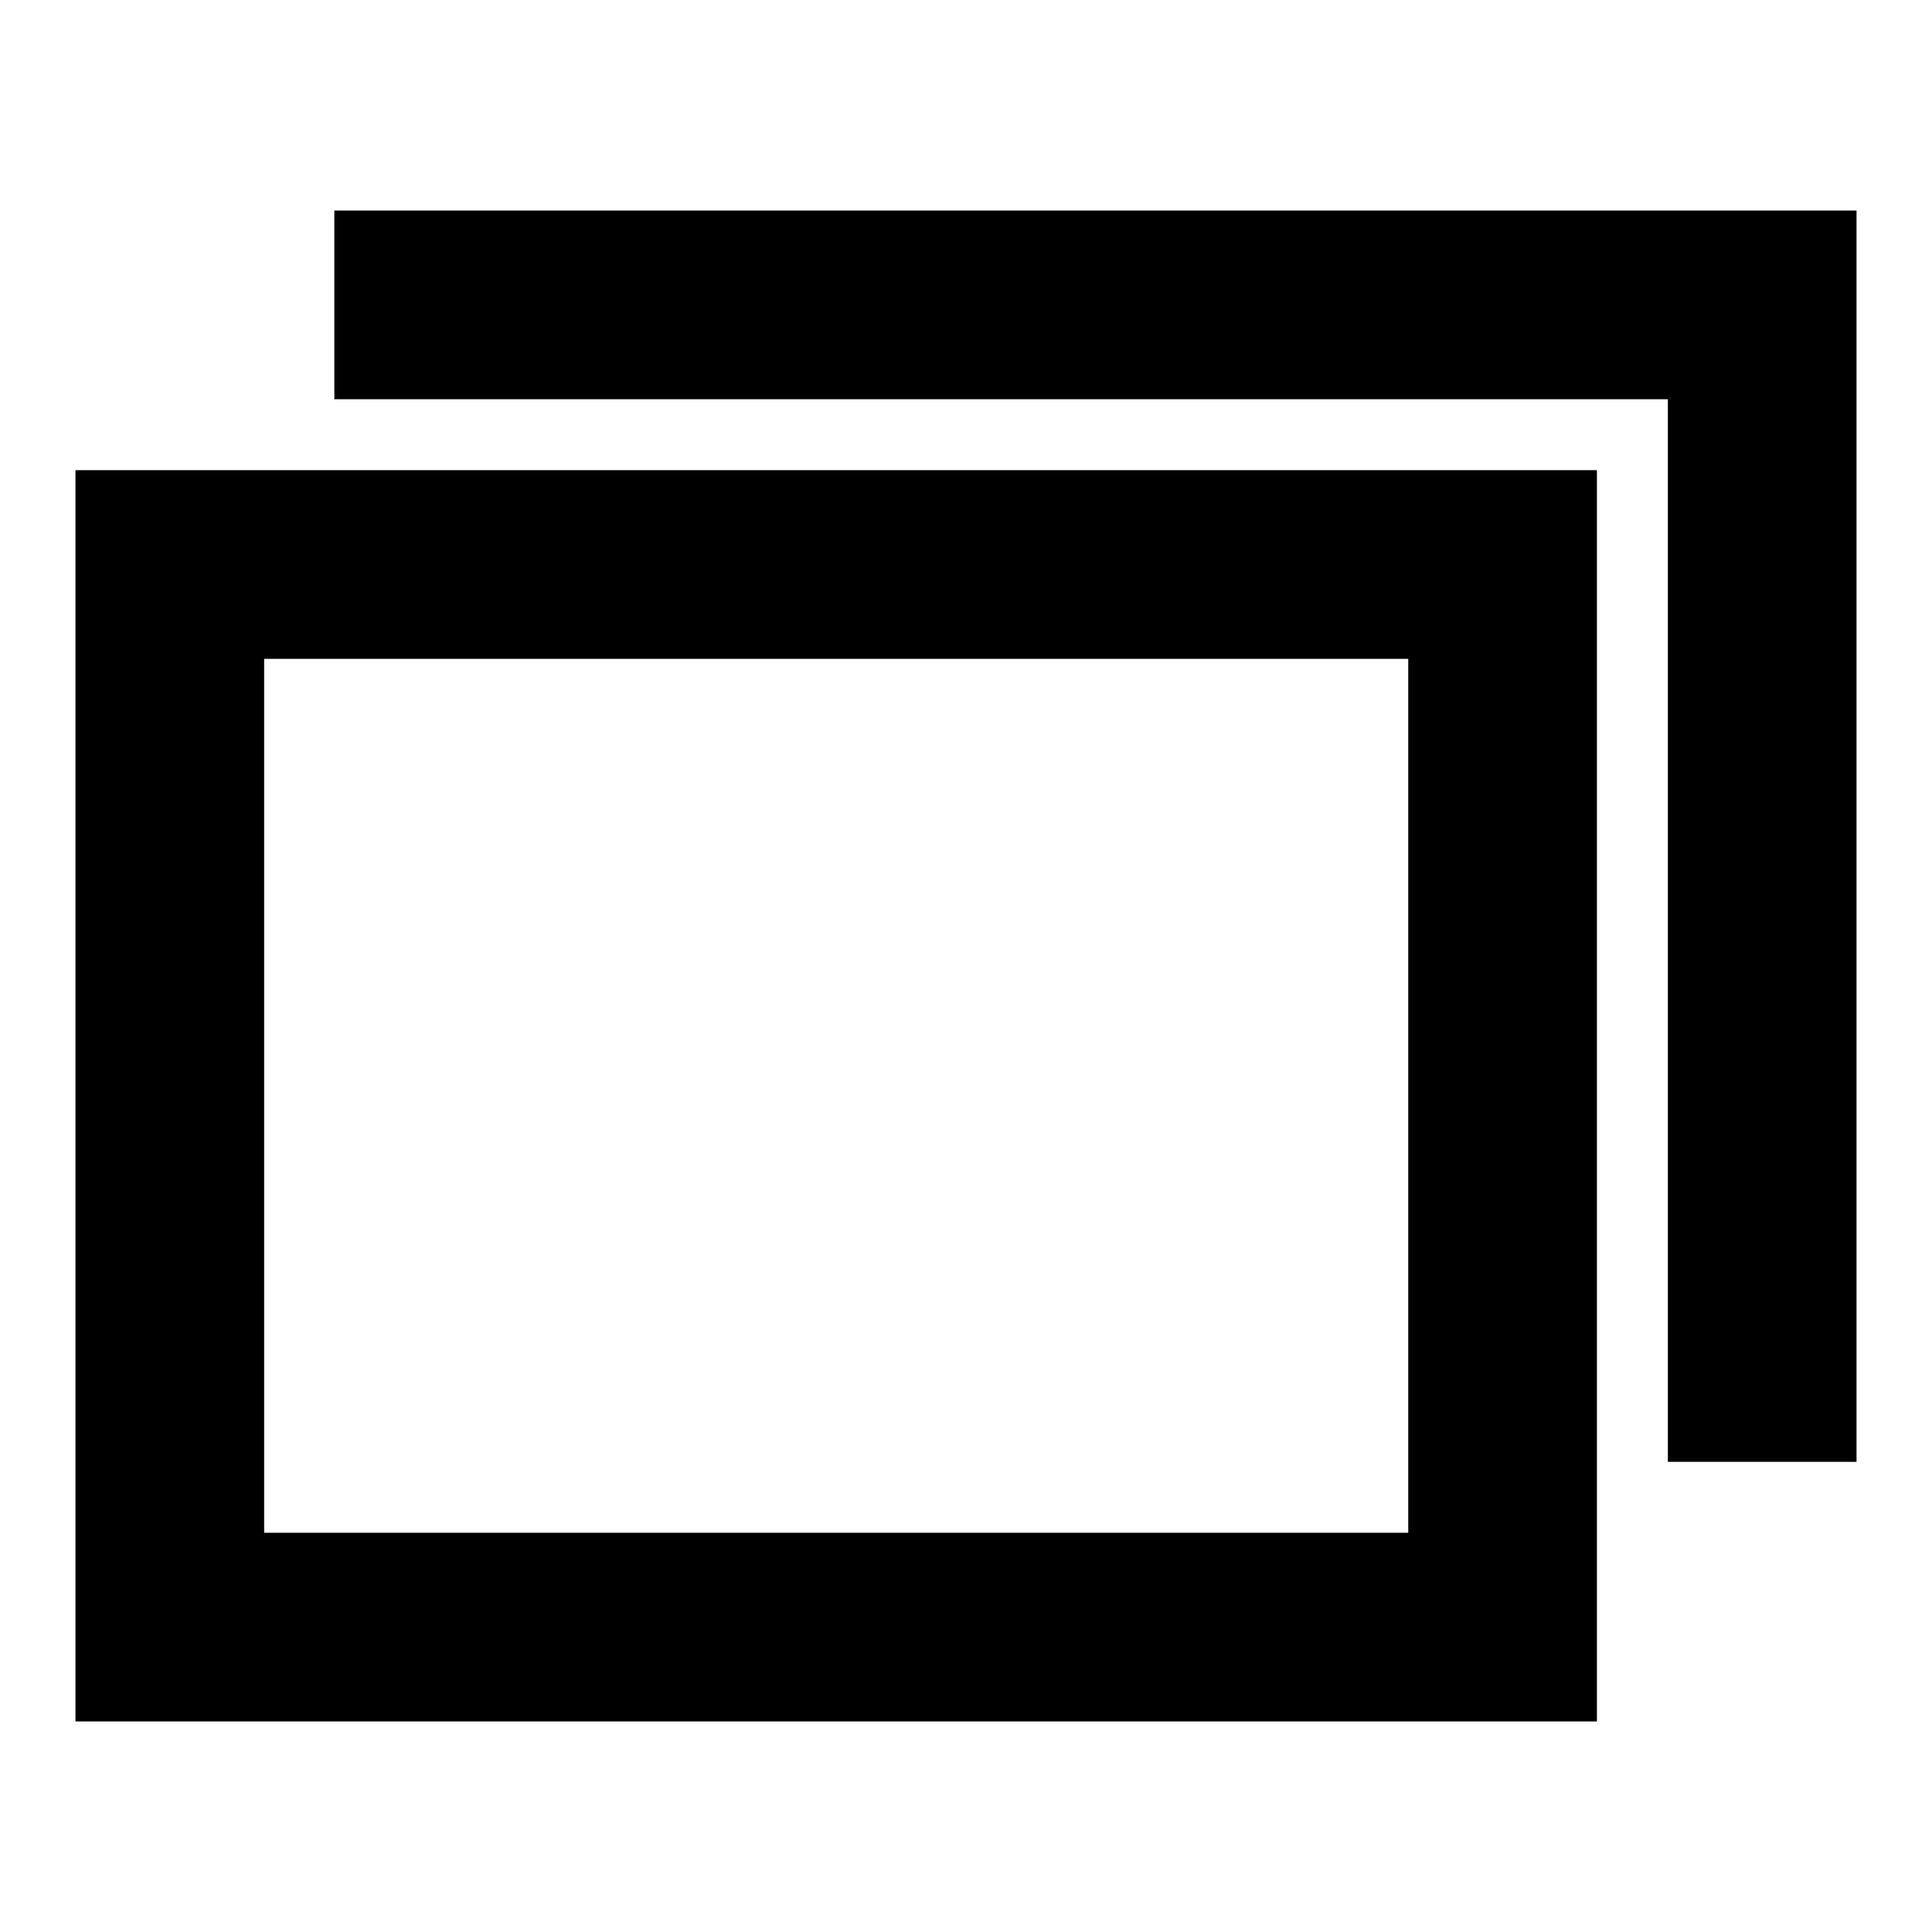 <?xml version="1.0" encoding="utf-8"?>
<!-- Svg Vector Icons : http://www.onlinewebfonts.com/icon -->
<!DOCTYPE svg PUBLIC "-//W3C//DTD SVG 1.1//EN" "http://www.w3.org/Graphics/SVG/1.1/DTD/svg11.dtd">
<svg version="1.1" xmlns="http://www.w3.org/2000/svg" xmlns:xlink="http://www.w3.org/1999/xlink" x="0px" y="0px" viewBox="0 0 256 256" enable-background="new 0 0 256 256" xml:space="preserve">
<g><g><g><path fill="#000000" d="M44.3,40.4v12.5h88.3H221v70.4v70.4h12.5H246v-82.9V27.9H145.2H44.3V40.4z"/><path fill="#000000" d="M10,145.2v82.9h100.8h100.8v-82.9V62.3H110.8H10V145.2z M186.6,145.2v57.9h-75.8H35v-57.9V87.3h75.8h75.8V145.2z"/></g></g></g>
</svg>